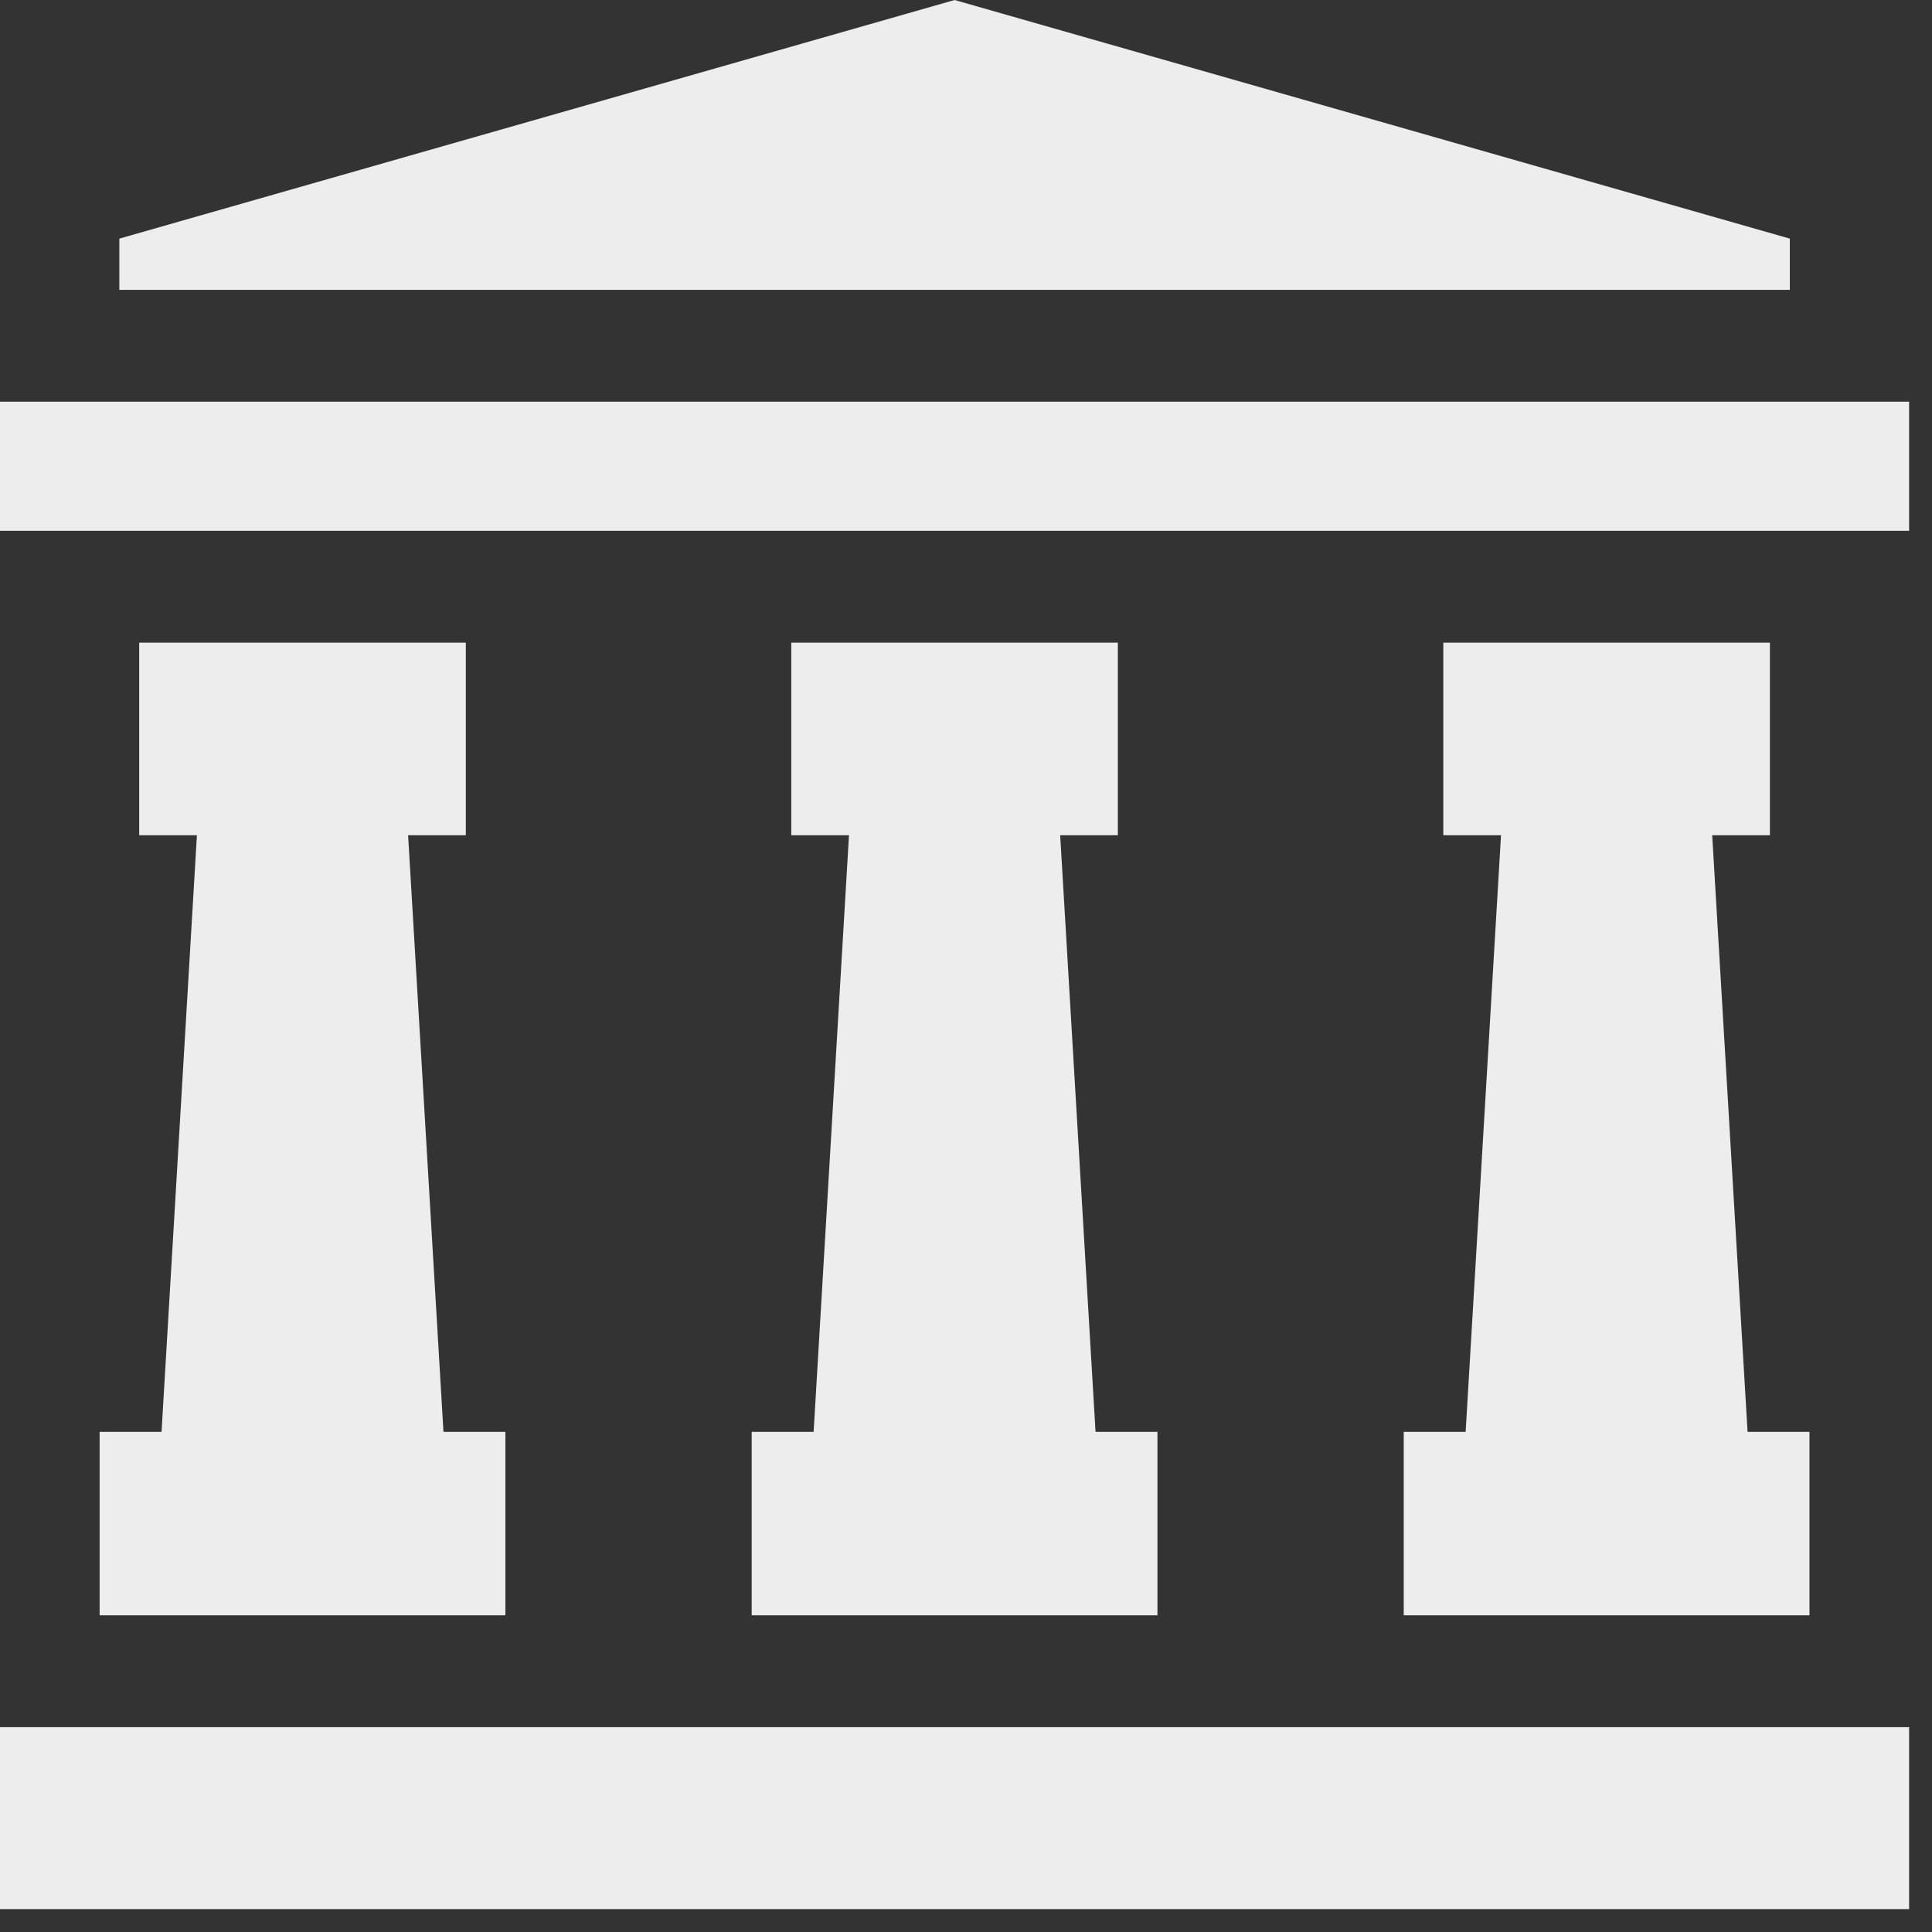 <svg width="39" height="39" viewBox="0 0 39 39" fill="none" xmlns="http://www.w3.org/2000/svg">
<rect x="0" y="0" width="39" height="39" fill="#333333" stroke="none"/>
<g clip-path="url(#clip0_4719_177)">
<path d="M2.011 28.904V32.607H10.202V28.904H8.952L8.238 16.86H9.403V12.973H2.81V16.86H3.975L3.261 28.904H2.011Z" fill="white" fill-opacity="0.91"/>
<path d="M35.728 12.973H29.135V16.86H30.3L29.586 28.904H28.336V32.607H36.527V28.904H35.277L34.563 16.86H35.728V12.973Z" fill="white" fill-opacity="0.91"/>
<path d="M23.365 28.904H22.115L21.401 16.86H22.565V12.973H15.973V16.86H17.138L16.424 28.904H15.174V32.607H23.365V28.904Z" fill="white" fill-opacity="0.91"/>
<path d="M0 8.109H38.538V10.715H0V8.109Z" fill="white" fill-opacity="0.91"/>
<path d="M0 34.865H38.538V38.538H0V34.865Z" fill="white" fill-opacity="0.91"/>
<path d="M36.13 5.851V4.817L19.27 0L2.409 4.817V5.851H36.13Z" fill="white" fill-opacity="0.91"/>
</g>
<defs>
<clipPath id="clip0_4719_177">
<rect width="38.538" height="38.538" fill="white"/>
</clipPath>
</defs>
</svg>
